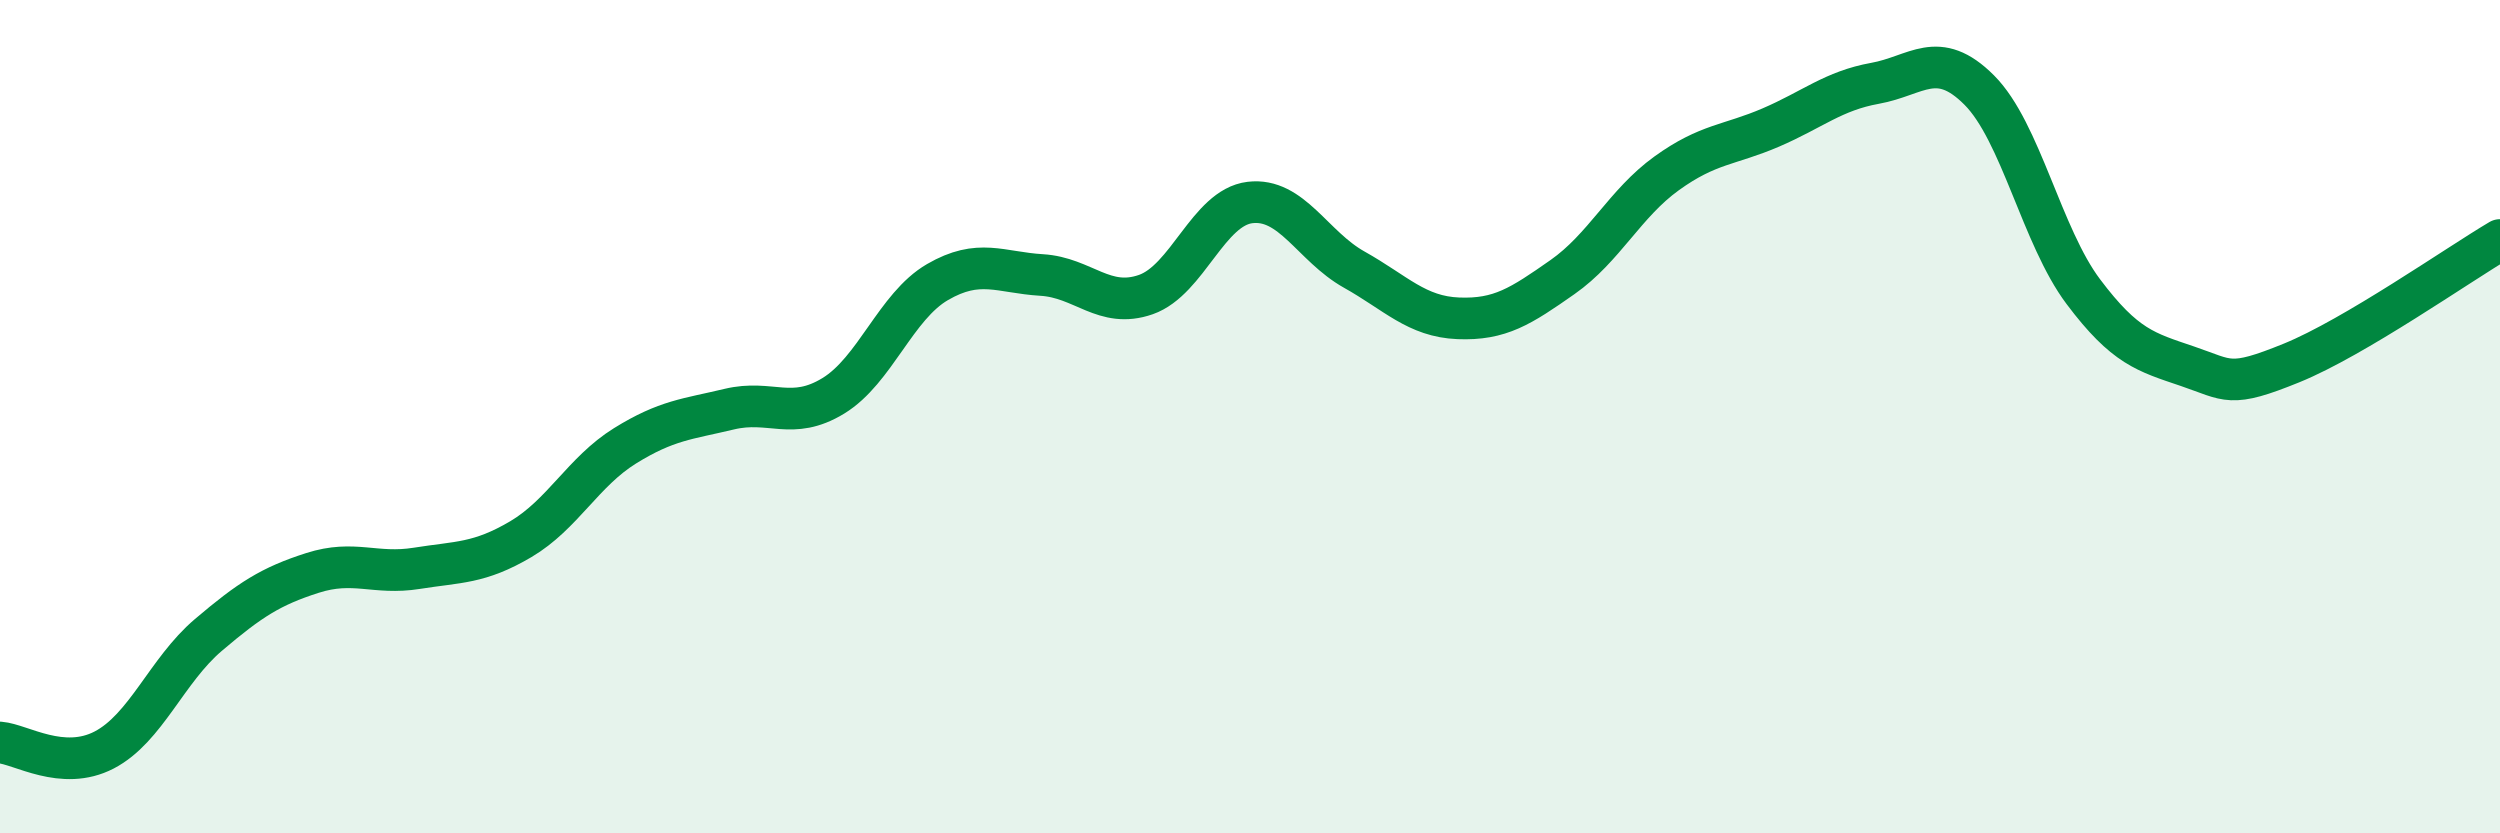 
    <svg width="60" height="20" viewBox="0 0 60 20" xmlns="http://www.w3.org/2000/svg">
      <path
        d="M 0,17.82 C 0.5,17.86 1.5,18.52 2.5,18 C 3.5,17.48 4,16.09 5,15.24 C 6,14.39 6.5,14.07 7.5,13.75 C 8.5,13.43 9,13.8 10,13.64 C 11,13.48 11.5,13.53 12.5,12.94 C 13.5,12.35 14,11.32 15,10.7 C 16,10.08 16.5,10.06 17.5,9.82 C 18.5,9.58 19,10.11 20,9.5 C 21,8.89 21.5,7.35 22.5,6.77 C 23.5,6.19 24,6.54 25,6.6 C 26,6.66 26.5,7.42 27.5,7.07 C 28.5,6.72 29,4.98 30,4.86 C 31,4.74 31.5,5.91 32.5,6.47 C 33.5,7.03 34,7.6 35,7.64 C 36,7.68 36.5,7.35 37.5,6.65 C 38.5,5.95 39,4.88 40,4.16 C 41,3.44 41.5,3.49 42.5,3.06 C 43.5,2.63 44,2.18 45,2 C 46,1.82 46.5,1.16 47.5,2.16 C 48.5,3.16 49,5.67 50,7 C 51,8.33 51.5,8.45 52.5,8.79 C 53.5,9.13 53.5,9.32 55,8.71 C 56.5,8.1 59,6.35 60,5.76L60 20L0 20Z"
        fill="#008740"
        opacity="0.1"
        stroke-linecap="round"
        stroke-linejoin="round"
      />
      <path
        d="M 0,17.82 C 0.5,17.86 1.5,18.52 2.5,18 C 3.5,17.48 4,16.09 5,15.24 C 6,14.39 6.5,14.07 7.5,13.75 C 8.5,13.43 9,13.8 10,13.64 C 11,13.48 11.5,13.53 12.5,12.94 C 13.5,12.35 14,11.32 15,10.7 C 16,10.08 16.5,10.06 17.5,9.82 C 18.5,9.58 19,10.11 20,9.5 C 21,8.89 21.5,7.35 22.5,6.77 C 23.5,6.19 24,6.54 25,6.6 C 26,6.66 26.5,7.42 27.5,7.07 C 28.5,6.72 29,4.98 30,4.86 C 31,4.74 31.5,5.91 32.5,6.47 C 33.5,7.03 34,7.6 35,7.64 C 36,7.68 36.5,7.35 37.5,6.65 C 38.5,5.95 39,4.88 40,4.16 C 41,3.44 41.5,3.49 42.5,3.06 C 43.5,2.63 44,2.18 45,2 C 46,1.82 46.5,1.16 47.5,2.16 C 48.5,3.16 49,5.67 50,7 C 51,8.33 51.5,8.45 52.5,8.79 C 53.5,9.13 53.5,9.32 55,8.71 C 56.5,8.1 59,6.35 60,5.76"
        stroke="#008740"
        stroke-width="1"
        fill="none"
        stroke-linecap="round"
        stroke-linejoin="round"
      />
    </svg>
  